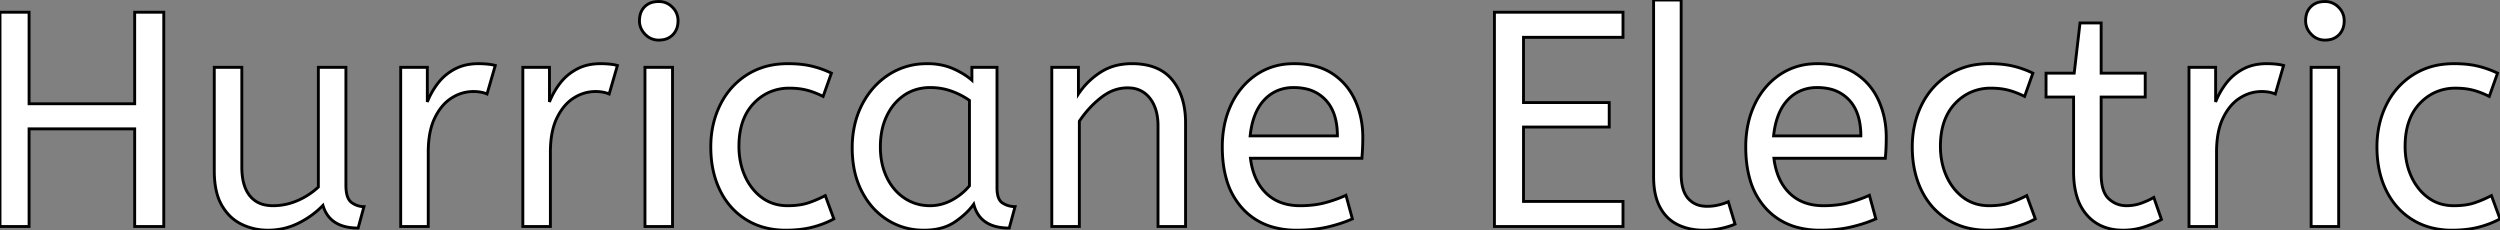 <svg width="816.7" height="75.201" viewBox="0 0 816.7 75.201" xmlns="http://www.w3.org/2000/svg"><rect x="0" y="0" width="816.7" height="75.201" fill="#808080" stroke="none"/><g id="svgGroup" stroke-linecap="round" fill-rule="evenodd" font-size="9pt" stroke="#00000000" stroke-width="0.25mm" fill="#ffffff" style="stroke:#00000000;stroke-width:0.25mm;fill:#ffffff"><path d="M 9.5 74 L 0 74 L 0 4 L 9.5 4 L 9.5 33.9 L 44 33.9 L 44 4 L 53.5 4 L 53.5 74 L 44 74 L 44 42.1 L 9.5 42.1 L 9.5 74 Z M 530.2 74 L 488.2 74 L 488.2 4 L 530.2 4 L 530.2 12.2 L 497.7 12.2 L 497.7 33.5 L 525.7 33.5 L 525.7 41.5 L 497.7 41.5 L 497.7 65.8 L 530.2 65.8 L 530.2 74 Z M 70 55.8 L 70 22 L 79 22 L 79 54.6 A 22.981 22.981 0 0 0 79.254 58.134 Q 79.542 59.981 80.157 61.469 A 10.136 10.136 0 0 0 81.6 63.95 A 8.404 8.404 0 0 0 86.713 66.971 A 12.807 12.807 0 0 0 89.2 67.2 Q 93.3 67.2 97.15 65.55 Q 101 63.9 104 61.1 L 104 22 L 113 22 L 113 60.5 A 15.602 15.602 0 0 0 113.102 62.354 Q 113.434 65.116 114.85 66.15 Q 116.7 67.5 118.9 67.5 L 117 74.5 Q 107.7 74.5 105.5 67.1 Q 102 70.7 97.4 72.95 Q 92.8 75.2 87.5 75.2 Q 83 75.2 79 73.3 A 14.441 14.441 0 0 1 73.49 68.661 A 18.266 18.266 0 0 1 72.5 67.15 A 16.24 16.24 0 0 1 70.836 63.057 Q 70 59.905 70 55.8 Z M 352.6 74 L 343.6 74 L 343.6 22 L 352.3 22 L 352.3 30.7 Q 355.1 26.5 359.45 23.65 A 17.316 17.316 0 0 1 366.556 21.025 A 22.629 22.629 0 0 1 369.8 20.8 A 23.225 23.225 0 0 1 374.865 21.318 Q 379.959 22.456 382.95 26.1 Q 387.075 31.126 387.288 39.209 A 33.764 33.764 0 0 1 387.3 40.1 L 387.3 74 L 378.3 74 L 378.3 41.1 A 19.265 19.265 0 0 0 377.958 37.359 Q 377.519 35.145 376.519 33.397 A 10.966 10.966 0 0 0 375.65 32.1 A 8.579 8.579 0 0 0 369.373 28.747 A 12.061 12.061 0 0 0 368.3 28.7 A 13.122 13.122 0 0 0 361.451 30.664 A 17.353 17.353 0 0 0 359.6 31.95 Q 355.5 35.2 352.6 39.6 L 352.6 74 Z M 444.9 51.7 L 408.5 51.7 A 24.088 24.088 0 0 0 409.639 56.725 Q 410.975 60.538 413.6 63.1 Q 417.8 67.2 424.7 67.2 Q 429.2 67.2 432.8 66.25 Q 436.4 65.3 439.7 63.8 L 441.8 71.5 A 40.77 40.77 0 0 1 437.465 73.126 A 51.863 51.863 0 0 1 433.7 74.15 A 38.914 38.914 0 0 1 428.608 74.969 A 52.025 52.025 0 0 1 423.6 75.2 A 28.318 28.318 0 0 1 415.854 74.195 A 21.108 21.108 0 0 1 405.85 68.05 A 23.521 23.521 0 0 1 400.645 58.51 Q 399.3 53.845 399.3 48 A 35.359 35.359 0 0 1 400.133 40.178 A 28.84 28.84 0 0 1 402.25 34.05 A 24.642 24.642 0 0 1 407.266 26.968 A 22.887 22.887 0 0 1 410.5 24.35 A 21.048 21.048 0 0 1 420.759 20.878 A 26.205 26.205 0 0 1 422.8 20.8 Q 430.3 20.8 435.25 24.05 Q 440.2 27.3 442.7 32.8 A 28.185 28.185 0 0 1 445.126 42.664 A 33.434 33.434 0 0 1 445.2 44.9 A 75.204 75.204 0 0 1 444.909 51.597 A 69.426 69.426 0 0 1 444.9 51.7 Z M 615.9 51.7 L 579.5 51.7 A 24.088 24.088 0 0 0 580.639 56.725 Q 581.975 60.538 584.6 63.1 Q 588.8 67.2 595.7 67.2 Q 600.2 67.2 603.8 66.25 Q 607.4 65.3 610.7 63.8 L 612.8 71.5 A 40.77 40.77 0 0 1 608.465 73.126 A 51.863 51.863 0 0 1 604.7 74.15 A 38.914 38.914 0 0 1 599.608 74.969 A 52.025 52.025 0 0 1 594.6 75.2 A 28.318 28.318 0 0 1 586.854 74.195 A 21.108 21.108 0 0 1 576.85 68.05 A 23.521 23.521 0 0 1 571.645 58.51 Q 570.3 53.845 570.3 48 A 35.359 35.359 0 0 1 571.133 40.178 A 28.84 28.84 0 0 1 573.25 34.05 A 24.642 24.642 0 0 1 578.266 26.968 A 22.887 22.887 0 0 1 581.5 24.35 A 21.048 21.048 0 0 1 591.759 20.878 A 26.205 26.205 0 0 1 593.8 20.8 Q 601.3 20.8 606.25 24.05 Q 611.2 27.3 613.7 32.8 A 28.185 28.185 0 0 1 616.126 42.664 A 33.434 33.434 0 0 1 616.2 44.9 A 75.204 75.204 0 0 1 615.909 51.597 A 69.426 69.426 0 0 1 615.9 51.7 Z M 677.4 56.1 L 677.4 31.7 L 668.4 31.7 L 668.4 23.9 L 677.6 23.9 L 679.5 7.5 L 686.4 7.5 L 686.4 23.9 L 700.8 23.9 L 700.8 31.7 L 686.4 31.7 L 686.4 56.8 A 21.559 21.559 0 0 0 686.568 59.596 Q 687.041 63.202 688.85 64.9 Q 691.3 67.2 694.7 67.2 Q 697.2 67.2 699.45 66.4 Q 701.7 65.6 703.6 64.5 L 706.1 71.7 A 18.546 18.546 0 0 1 704.482 72.556 Q 703.68 72.935 702.734 73.308 A 43.365 43.365 0 0 1 700.7 74.05 Q 697.3 75.2 693.6 75.2 Q 686.1 75.2 681.75 70.25 A 16.116 16.116 0 0 1 678.522 64.348 Q 677.759 61.917 677.515 58.98 A 34.777 34.777 0 0 1 677.4 56.1 Z M 271.6 23.9 L 268.9 31.5 A 30.422 30.422 0 0 0 265.996 30.224 A 23.42 23.42 0 0 0 263.55 29.45 A 20.543 20.543 0 0 0 260.507 28.924 A 26.355 26.355 0 0 0 257.9 28.8 A 15.889 15.889 0 0 0 250.647 30.443 A 16.132 16.132 0 0 0 246.15 33.85 Q 241.4 38.9 241.4 47.8 A 25.192 25.192 0 0 0 242.105 53.86 A 21.45 21.45 0 0 0 243.4 57.6 A 18.564 18.564 0 0 0 246.31 62.177 A 16.275 16.275 0 0 0 248.95 64.6 Q 252.5 67.2 257.3 67.2 Q 260.465 67.2 262.868 66.61 A 15.08 15.08 0 0 0 263.8 66.35 Q 266.489 65.503 269.576 63.912 A 49.095 49.095 0 0 0 269.6 63.9 L 272.4 71.5 Q 269.3 73.2 265.45 74.2 Q 261.6 75.2 256.7 75.2 A 26.803 26.803 0 0 1 249.661 74.31 A 22.074 22.074 0 0 1 243.75 71.75 Q 238.2 68.3 235.2 62.15 Q 232.2 56 232.2 48 Q 232.2 40.5 235.25 34.3 Q 238.3 28.1 244 24.45 A 23.067 23.067 0 0 1 253.668 21.029 A 29.608 29.608 0 0 1 257.4 20.8 Q 261.8 20.8 265.15 21.6 Q 268.5 22.4 271.6 23.9 Z M 664.1 23.9 L 661.4 31.5 A 30.422 30.422 0 0 0 658.496 30.224 A 23.42 23.42 0 0 0 656.05 29.45 A 20.543 20.543 0 0 0 653.007 28.924 A 26.355 26.355 0 0 0 650.4 28.8 A 15.889 15.889 0 0 0 643.147 30.443 A 16.132 16.132 0 0 0 638.65 33.85 Q 633.9 38.9 633.9 47.8 A 25.192 25.192 0 0 0 634.605 53.86 A 21.45 21.45 0 0 0 635.9 57.6 A 18.564 18.564 0 0 0 638.81 62.177 A 16.275 16.275 0 0 0 641.45 64.6 Q 645 67.2 649.8 67.2 Q 652.965 67.2 655.368 66.61 A 15.08 15.08 0 0 0 656.3 66.35 Q 658.989 65.503 662.076 63.912 A 49.095 49.095 0 0 0 662.1 63.9 L 664.9 71.5 Q 661.8 73.2 657.95 74.2 Q 654.1 75.2 649.2 75.2 A 26.803 26.803 0 0 1 642.161 74.31 A 22.074 22.074 0 0 1 636.25 71.75 Q 630.7 68.3 627.7 62.15 Q 624.7 56 624.7 48 Q 624.7 40.5 627.75 34.3 Q 630.8 28.1 636.5 24.45 A 23.067 23.067 0 0 1 646.168 21.029 A 29.608 29.608 0 0 1 649.9 20.8 Q 654.3 20.8 657.65 21.6 Q 661 22.4 664.1 23.9 Z M 815.9 23.9 L 813.2 31.5 A 30.422 30.422 0 0 0 810.296 30.224 A 23.42 23.42 0 0 0 807.85 29.45 A 20.543 20.543 0 0 0 804.807 28.924 A 26.355 26.355 0 0 0 802.2 28.8 A 15.889 15.889 0 0 0 794.947 30.443 A 16.132 16.132 0 0 0 790.45 33.85 Q 785.7 38.9 785.7 47.8 A 25.192 25.192 0 0 0 786.405 53.86 A 21.45 21.45 0 0 0 787.7 57.6 A 18.564 18.564 0 0 0 790.61 62.177 A 16.275 16.275 0 0 0 793.25 64.6 Q 796.8 67.2 801.6 67.2 Q 804.765 67.2 807.168 66.61 A 15.08 15.08 0 0 0 808.1 66.35 Q 810.789 65.503 813.876 63.912 A 49.095 49.095 0 0 0 813.9 63.9 L 816.7 71.5 Q 813.6 73.2 809.75 74.2 Q 805.9 75.2 801 75.2 A 26.803 26.803 0 0 1 793.961 74.31 A 22.074 22.074 0 0 1 788.05 71.75 Q 782.5 68.3 779.5 62.15 Q 776.5 56 776.5 48 Q 776.5 40.5 779.55 34.3 Q 782.6 28.1 788.3 24.45 A 23.067 23.067 0 0 1 797.968 21.029 A 29.608 29.608 0 0 1 801.7 20.8 Q 806.1 20.8 809.45 21.6 Q 812.8 22.4 815.9 23.9 Z M 317.5 26.2 L 317.5 22 L 325.7 22 L 325.7 61.4 A 12.15 12.15 0 0 0 325.802 63.036 Q 326.134 65.47 327.55 66.35 Q 329.4 67.5 331.6 67.5 L 329.7 74.5 A 17.722 17.722 0 0 1 325.435 74.028 Q 319.798 72.628 318.203 67.08 A 13.59 13.59 0 0 1 318.1 66.7 A 21.307 21.307 0 0 1 314.99 70.126 A 28.498 28.498 0 0 1 311.85 72.55 Q 307.9 75.2 301.8 75.2 Q 295.3 75.2 290 71.9 A 22.947 22.947 0 0 1 282.587 64.373 A 27.923 27.923 0 0 1 281.55 62.55 A 27.228 27.228 0 0 1 278.92 54.608 A 36.644 36.644 0 0 1 278.4 48.3 A 33.142 33.142 0 0 1 279.397 40.031 A 27.968 27.968 0 0 1 281.55 34.3 Q 284.7 28.1 290.25 24.45 A 22.297 22.297 0 0 1 301.445 20.844 A 27.388 27.388 0 0 1 303 20.8 A 22.584 22.584 0 0 1 307.794 21.29 A 18.703 18.703 0 0 1 311.15 22.35 A 26.002 26.002 0 0 1 315.437 24.644 A 22.103 22.103 0 0 1 317.5 26.2 Z M 540.2 57.7 L 540.2 0 L 549.2 0 L 549.2 56.8 A 20.644 20.644 0 0 0 549.388 59.688 Q 549.85 62.952 551.45 64.8 A 7.363 7.363 0 0 0 556.034 67.276 A 10.724 10.724 0 0 0 557.7 67.4 Q 559.6 67.4 561.45 66.95 A 22.192 22.192 0 0 0 562.913 66.544 Q 563.848 66.247 564.6 65.9 L 566.8 73.2 Q 565.401 73.822 563.488 74.323 A 34.978 34.978 0 0 1 562.35 74.6 A 23.816 23.816 0 0 1 559.195 75.085 A 30.514 30.514 0 0 1 556.5 75.2 A 20.862 20.862 0 0 1 551.61 74.646 A 17.544 17.544 0 0 1 548.2 73.45 A 12.683 12.683 0 0 1 542.875 68.685 A 15.856 15.856 0 0 1 542.35 67.8 Q 540.616 64.654 540.28 60.012 A 32.105 32.105 0 0 1 540.2 57.7 Z M 139.9 74 L 130.9 74 L 130.9 22 L 139.6 22 L 139.6 33.3 Q 140.9 30 143.1 27.15 Q 145.3 24.3 148.6 22.55 A 14.817 14.817 0 0 1 153.28 21.026 A 19.459 19.459 0 0 1 156.3 20.8 Q 157.8 20.8 159.3 20.95 A 18.972 18.972 0 0 1 160.355 21.084 Q 160.855 21.162 161.282 21.262 A 8.817 8.817 0 0 1 161.8 21.4 L 159.1 30.7 A 9.763 9.763 0 0 0 156.955 30.088 Q 155.859 29.9 154.6 29.9 A 12.958 12.958 0 0 0 147.97 31.746 A 15.609 15.609 0 0 0 147.55 32 Q 144.222 34.086 142.078 38.442 A 22.927 22.927 0 0 0 142.05 38.5 Q 140.287 42.107 139.97 47.328 A 39.09 39.09 0 0 0 139.9 49.7 L 139.9 74 Z M 179.8 74 L 170.8 74 L 170.8 22 L 179.5 22 L 179.5 33.3 Q 180.8 30 183 27.15 Q 185.2 24.3 188.5 22.55 A 14.817 14.817 0 0 1 193.18 21.026 A 19.459 19.459 0 0 1 196.2 20.8 Q 197.7 20.8 199.2 20.95 A 18.972 18.972 0 0 1 200.255 21.084 Q 200.755 21.162 201.182 21.262 A 8.817 8.817 0 0 1 201.7 21.4 L 199 30.7 A 9.763 9.763 0 0 0 196.855 30.088 Q 195.759 29.9 194.5 29.9 A 12.958 12.958 0 0 0 187.87 31.746 A 15.609 15.609 0 0 0 187.45 32 Q 184.122 34.086 181.978 38.442 A 22.927 22.927 0 0 0 181.95 38.5 Q 180.187 42.107 179.87 47.328 A 39.09 39.09 0 0 0 179.8 49.7 L 179.8 74 Z M 724.1 74 L 715.1 74 L 715.1 22 L 723.8 22 L 723.8 33.3 Q 725.1 30 727.3 27.15 Q 729.5 24.3 732.8 22.55 A 14.817 14.817 0 0 1 737.48 21.026 A 19.459 19.459 0 0 1 740.5 20.8 Q 742 20.8 743.5 20.95 A 18.972 18.972 0 0 1 744.555 21.084 Q 745.055 21.162 745.482 21.262 A 8.817 8.817 0 0 1 746 21.4 L 743.3 30.7 A 9.763 9.763 0 0 0 741.155 30.088 Q 740.059 29.9 738.8 29.9 A 12.958 12.958 0 0 0 732.17 31.746 A 15.609 15.609 0 0 0 731.75 32 Q 728.422 34.086 726.278 38.442 A 22.927 22.927 0 0 0 726.25 38.5 Q 724.487 42.107 724.17 47.328 A 39.09 39.09 0 0 0 724.1 49.7 L 724.1 74 Z M 219.7 74 L 210.7 74 L 210.7 22 L 219.7 22 L 219.7 74 Z M 764 74 L 755 74 L 755 22 L 764 22 L 764 74 Z M 316.7 60.7 L 316.7 32.8 Q 314 30.9 310.75 29.75 Q 307.5 28.6 303.9 28.6 A 15.924 15.924 0 0 0 298.929 29.354 A 14.024 14.024 0 0 0 295.45 31.05 A 16.301 16.301 0 0 0 290.431 36.474 A 19.962 19.962 0 0 0 289.7 37.85 A 20.663 20.663 0 0 0 287.947 43.527 A 27.678 27.678 0 0 0 287.6 48 Q 287.6 53.6 289.7 57.95 A 17.602 17.602 0 0 0 292.806 62.496 A 15.697 15.697 0 0 0 295.5 64.75 Q 299.2 67.2 303.8 67.2 Q 307.6 67.2 311 65.35 Q 314.4 63.5 316.7 60.7 Z M 408.4 44.4 L 436.9 44.4 A 24.355 24.355 0 0 0 436.496 39.815 Q 436 37.231 434.896 35.207 A 12.422 12.422 0 0 0 433.1 32.7 A 12.488 12.488 0 0 0 426.139 28.924 A 18.395 18.395 0 0 0 422.6 28.6 A 13.58 13.58 0 0 0 417.488 29.535 A 12.524 12.524 0 0 0 413 32.65 Q 409.2 36.7 408.4 44.4 Z M 579.4 44.4 L 607.9 44.4 A 24.355 24.355 0 0 0 607.496 39.815 Q 607 37.231 605.896 35.207 A 12.422 12.422 0 0 0 604.1 32.7 A 12.488 12.488 0 0 0 597.139 28.924 A 18.395 18.395 0 0 0 593.6 28.6 A 13.58 13.58 0 0 0 588.488 29.535 A 12.524 12.524 0 0 0 584 32.65 Q 580.2 36.7 579.4 44.4 Z M 210.837 11.288 A 5.973 5.973 0 0 0 215.2 13.1 A 8.175 8.175 0 0 0 216.696 12.969 A 5.647 5.647 0 0 0 219.8 11.35 Q 221.5 9.6 221.5 6.8 A 7.26 7.26 0 0 0 221.5 6.719 A 6.06 6.06 0 0 0 219.65 2.35 A 7.395 7.395 0 0 0 219.592 2.293 A 6.059 6.059 0 0 0 215.2 0.5 A 8.264 8.264 0 0 0 213.544 0.658 A 5.661 5.661 0 0 0 210.6 2.2 A 5.588 5.588 0 0 0 209.129 4.832 A 7.987 7.987 0 0 0 208.9 6.8 A 5.992 5.992 0 0 0 209.392 9.219 A 6.643 6.643 0 0 0 210.75 11.2 A 7.466 7.466 0 0 0 210.837 11.288 Z M 755.137 11.288 A 5.973 5.973 0 0 0 759.5 13.1 A 8.175 8.175 0 0 0 760.996 12.969 A 5.647 5.647 0 0 0 764.1 11.35 Q 765.8 9.6 765.8 6.8 A 7.26 7.26 0 0 0 765.8 6.719 A 6.06 6.06 0 0 0 763.95 2.35 A 7.395 7.395 0 0 0 763.892 2.293 A 6.059 6.059 0 0 0 759.5 0.5 A 8.264 8.264 0 0 0 757.844 0.658 A 5.661 5.661 0 0 0 754.9 2.2 A 5.588 5.588 0 0 0 753.429 4.832 A 7.987 7.987 0 0 0 753.2 6.8 A 5.992 5.992 0 0 0 753.692 9.219 A 6.643 6.643 0 0 0 755.05 11.2 A 7.466 7.466 0 0 0 755.137 11.288 Z" vector-effect="non-scaling-stroke"/></g></svg>
